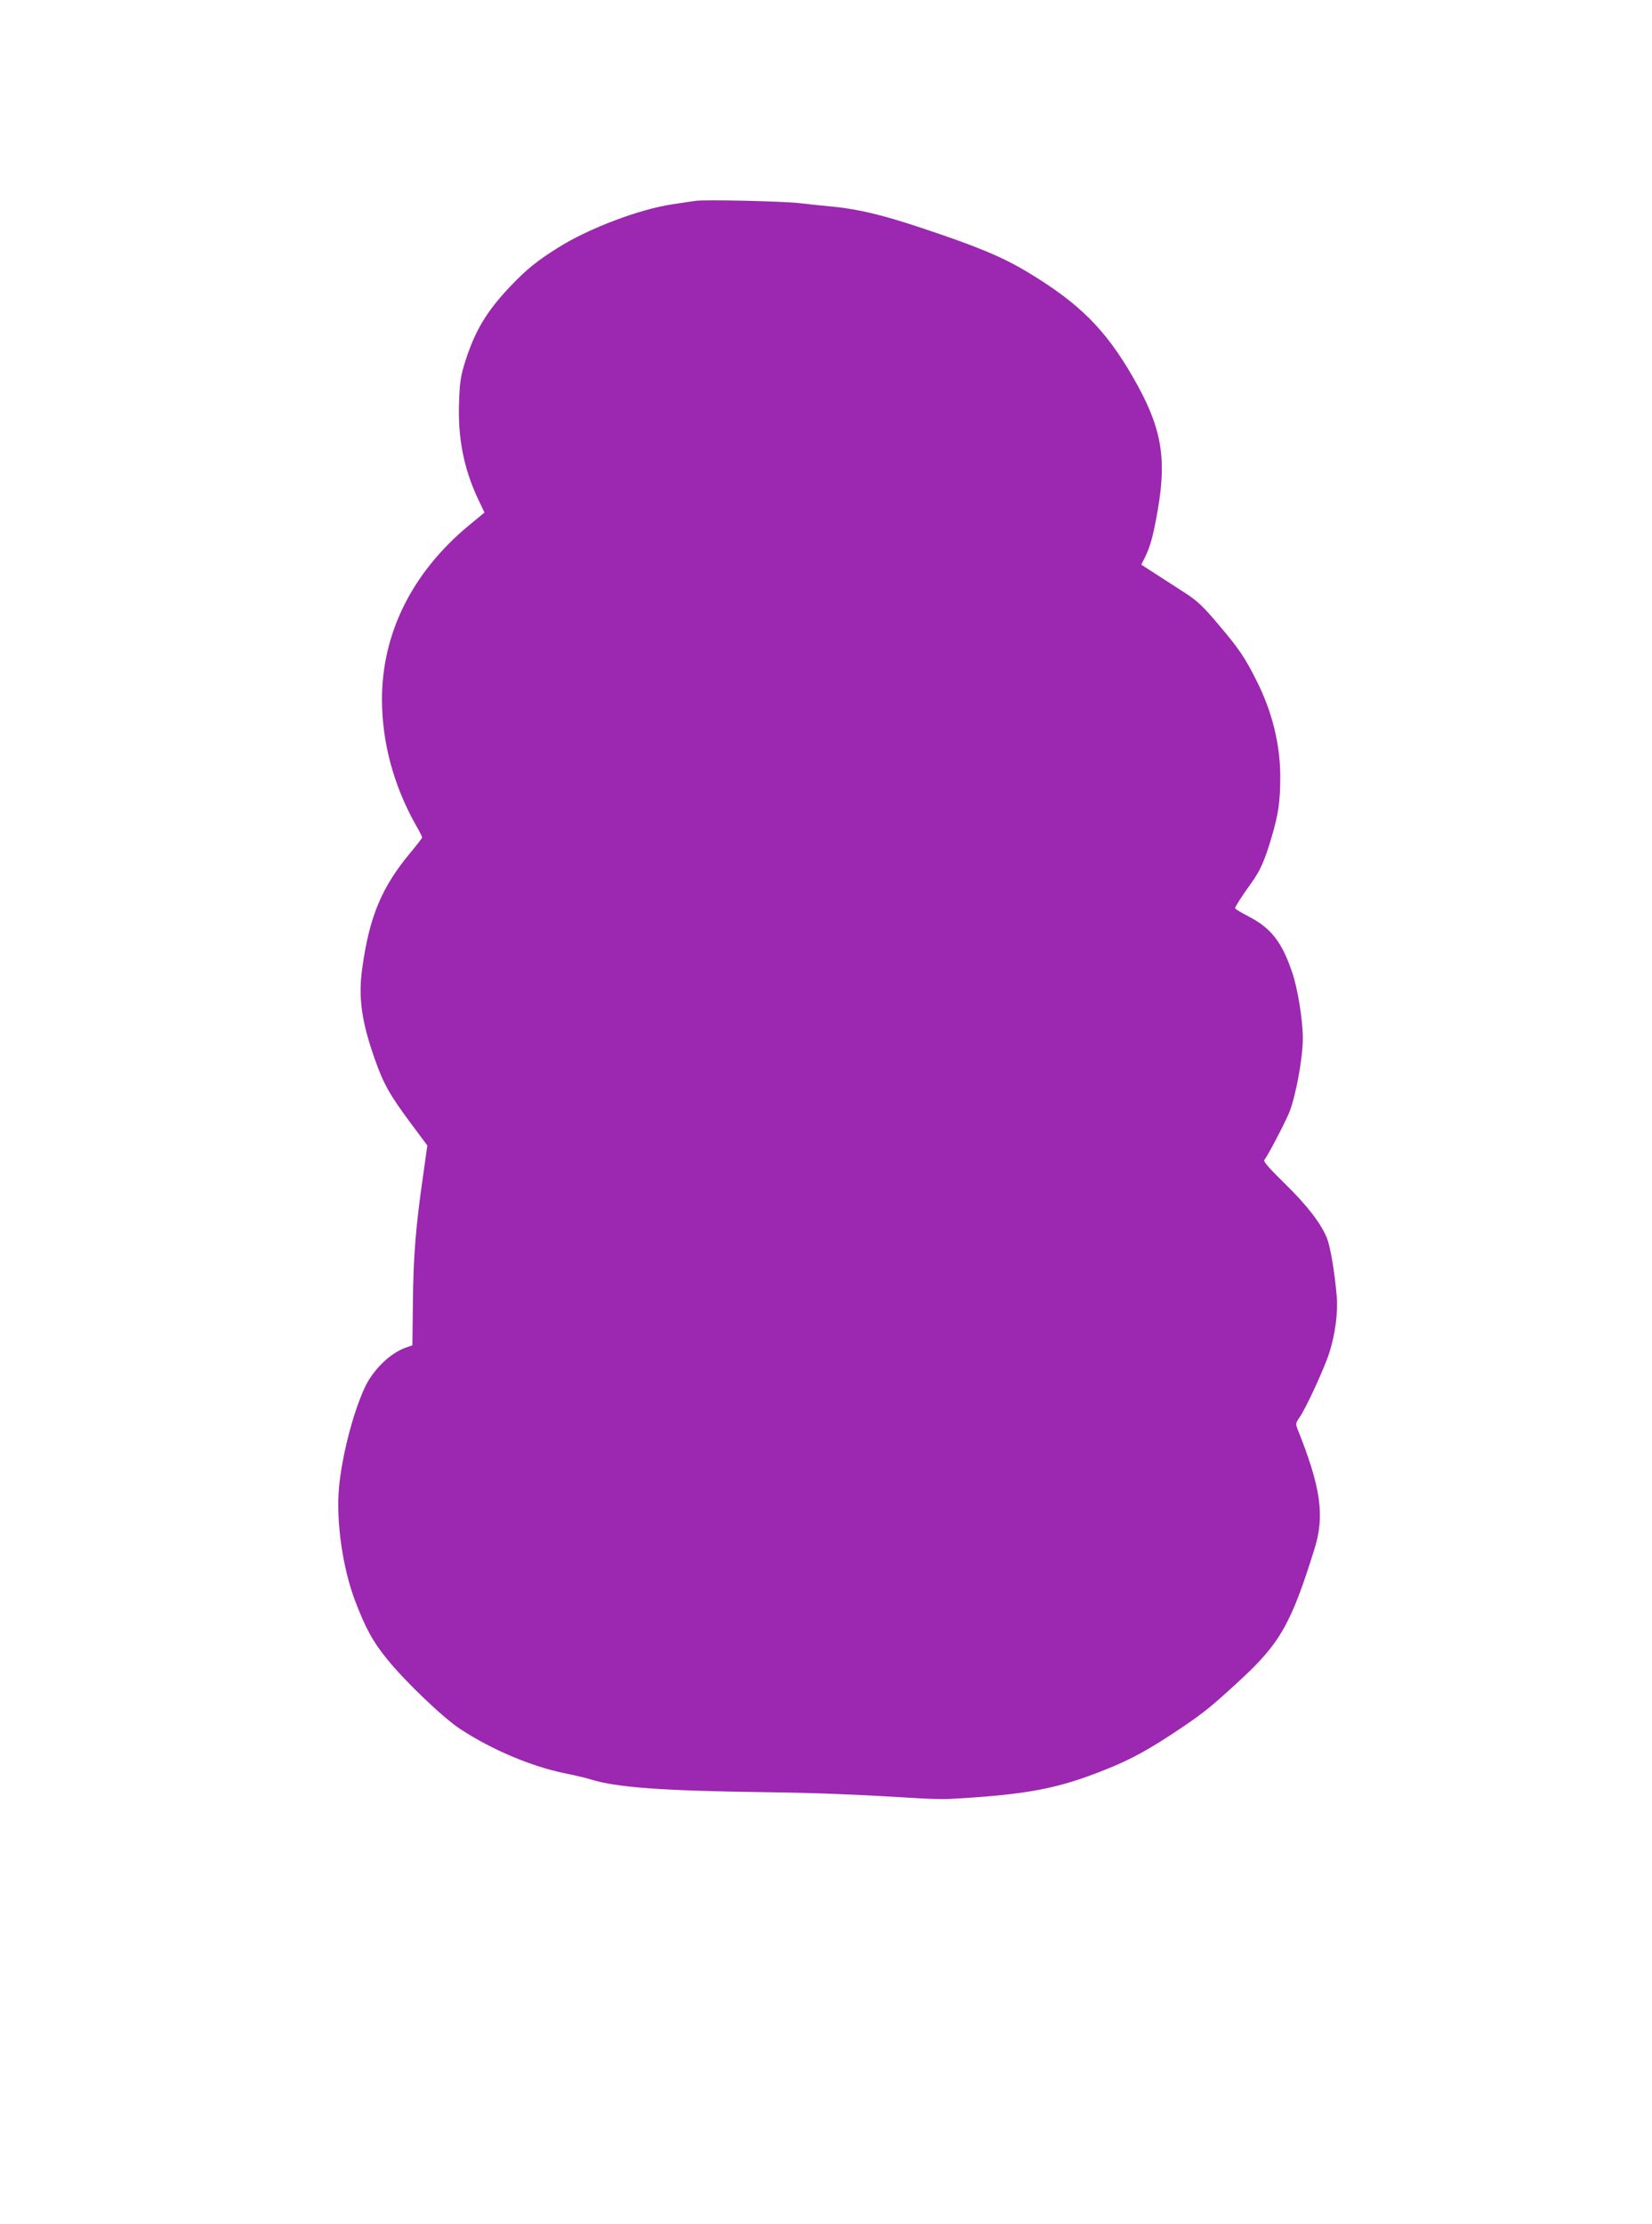 <?xml version="1.0" standalone="no"?>
<!DOCTYPE svg PUBLIC "-//W3C//DTD SVG 20010904//EN"
 "http://www.w3.org/TR/2001/REC-SVG-20010904/DTD/svg10.dtd">
<svg version="1.0" xmlns="http://www.w3.org/2000/svg"
 width="951pt" height="1280pt" viewBox="0 0 951 1280"
 preserveAspectRatio="xMidYMid meet">
<g transform="translate(0,1280) scale(0.1,-0.1)"
fill="#9c27b0" stroke="none">
<path d="M4005 11644 c-16 -2 -77 -11 -135 -20 -188 -28 -480 -138 -655 -248
-123 -77 -183 -125 -280 -227 -133 -141 -199 -250 -255 -424 -27 -84 -33 -121
-37 -230 -9 -210 25 -386 107 -563 l39 -82 -92 -76 c-324 -269 -499 -620 -498
-1001 0 -247 68 -497 195 -722 20 -34 36 -66 36 -71 0 -4 -30 -43 -66 -86
-167 -200 -238 -370 -279 -669 -23 -166 -4 -304 73 -522 49 -140 86 -206 206
-367 l96 -129 -24 -171 c-43 -297 -56 -464 -59 -725 l-3 -254 -37 -13 c-92
-32 -191 -129 -239 -234 -68 -149 -131 -396 -147 -577 -16 -193 21 -456 93
-646 60 -158 103 -237 185 -337 103 -128 323 -338 421 -402 182 -119 406 -214
600 -254 63 -13 128 -28 145 -34 152 -48 410 -67 1005 -75 300 -4 527 -13 870
-34 74 -5 164 -7 200 -5 443 25 619 58 899 171 144 57 257 120 436 241 126 85
176 126 334 272 230 212 294 325 428 755 60 191 37 354 -98 691 -11 28 -10 35
10 63 37 51 147 290 174 377 34 108 50 232 42 324 -12 139 -36 282 -56 333
-34 85 -114 189 -245 317 -87 85 -122 125 -116 133 21 26 120 216 145 277 37
95 77 312 77 423 0 103 -29 286 -61 379 -59 176 -122 257 -253 324 -42 22 -76
42 -76 47 0 9 41 72 95 147 50 70 76 128 115 261 40 136 50 205 50 352 0 180
-47 373 -136 548 -67 135 -104 188 -222 327 -84 100 -120 134 -188 178 -46 30
-122 79 -169 109 l-85 55 19 38 c33 65 50 129 76 278 53 306 20 481 -144 765
-159 276 -312 427 -611 606 -144 86 -286 145 -611 253 -213 71 -352 105 -499
120 -58 5 -148 15 -200 21 -99 11 -543 21 -595 13z"/>
</g>
</svg>
